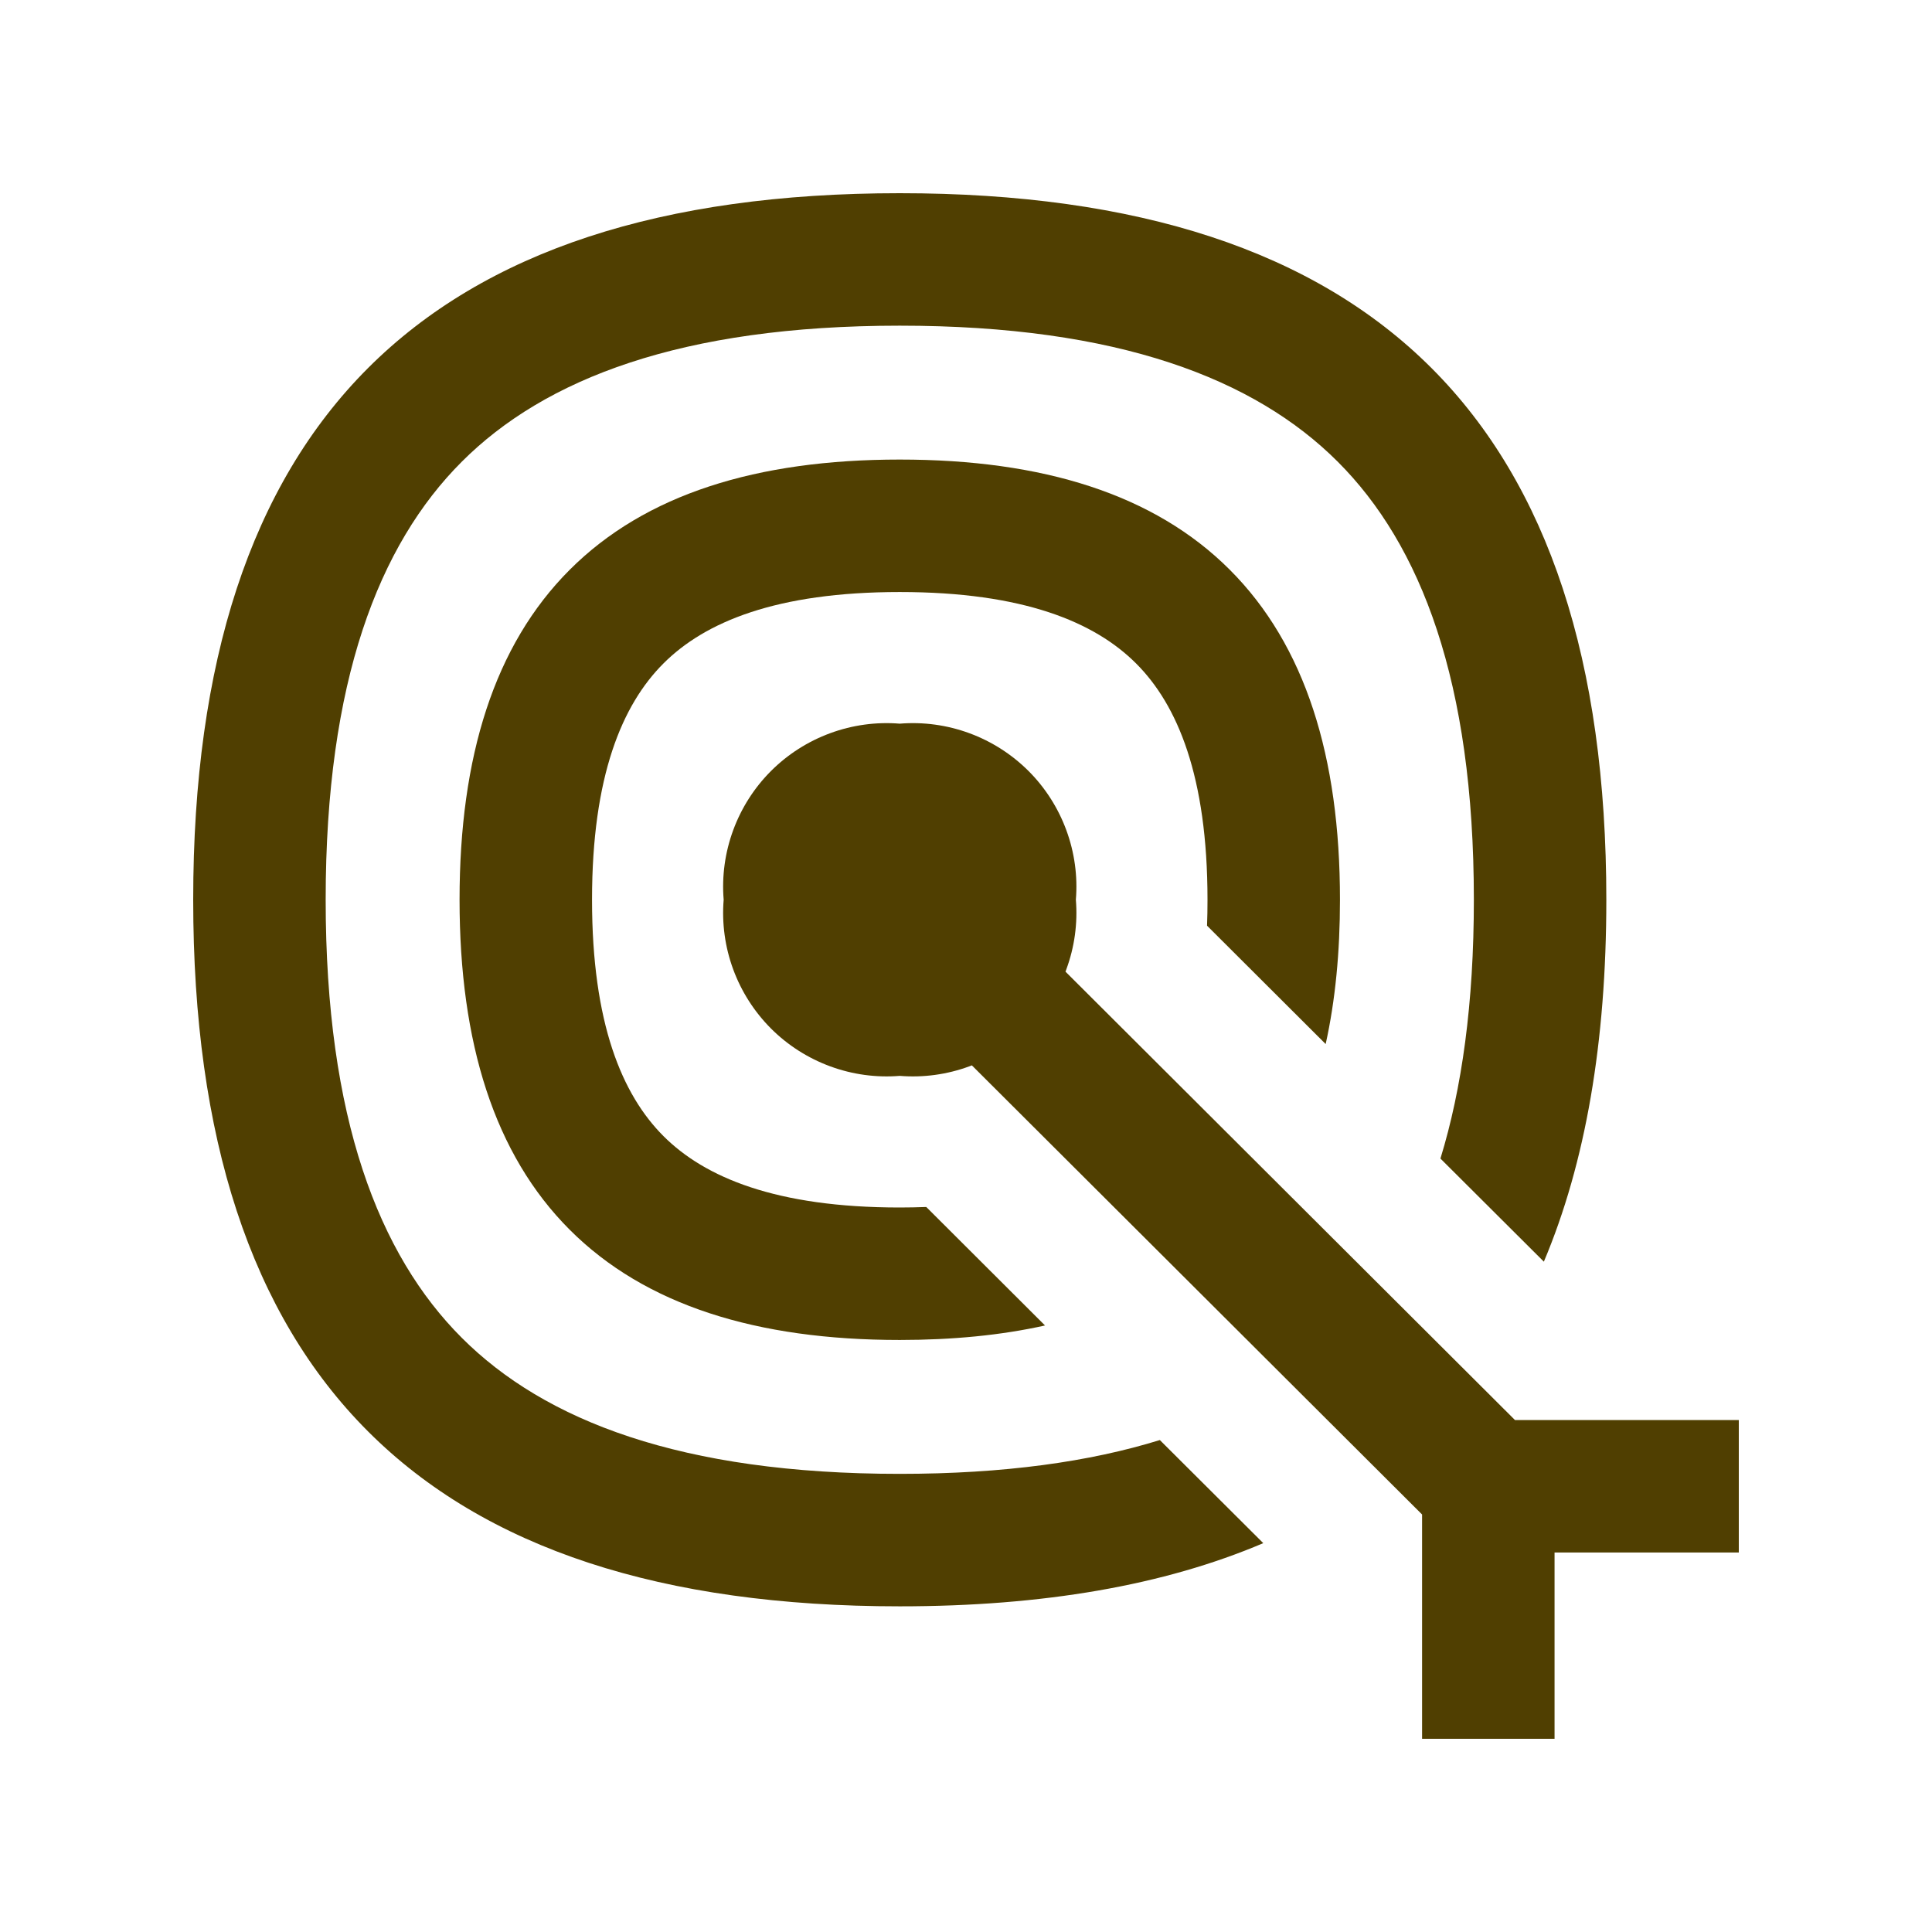 <svg width="30" height="30" viewBox="0 0 30 30" fill="none" xmlns="http://www.w3.org/2000/svg">
<path d="M7.17 7.17C8.459 5.881 10.58 5.057 13.971 5.057C17.363 5.057 19.484 5.881 20.773 7.17C22.062 8.459 22.886 10.58 22.886 13.971C22.886 15.582 22.7 16.905 22.367 17.99L23.973 19.591C24.621 18.055 24.943 16.184 24.943 13.971C24.943 10.278 24.046 7.534 22.228 5.715C20.409 3.897 17.665 3 13.971 3C10.278 3 7.534 3.897 5.715 5.715C3.897 7.534 3 10.278 3 13.971C3 17.665 3.897 20.409 5.715 22.227C7.534 24.046 10.278 24.943 13.971 24.943C16.195 24.943 18.075 24.618 19.616 23.962L18.01 22.361C16.922 22.698 15.592 22.886 13.971 22.886C10.58 22.886 8.459 22.062 7.17 20.773C5.881 19.484 5.057 17.363 5.057 13.971C5.057 10.58 5.881 8.459 7.17 7.17Z" fill="#503F01"/>
<path d="M13.971 9.193C12.054 9.193 10.944 9.659 10.302 10.302C9.659 10.944 9.193 12.054 9.193 13.971C9.193 15.889 9.659 16.998 10.302 17.641C10.944 18.284 12.054 18.75 13.971 18.75C14.113 18.75 14.25 18.747 14.383 18.742L16.227 20.582C15.544 20.734 14.791 20.807 13.971 20.807C11.751 20.807 10.019 20.268 8.847 19.096C7.675 17.924 7.136 16.192 7.136 13.971C7.136 11.751 7.675 10.019 8.847 8.847C10.019 7.675 11.751 7.136 13.971 7.136C16.192 7.136 17.924 7.675 19.096 8.847C20.268 10.019 20.807 11.751 20.807 13.971C20.807 14.785 20.735 15.533 20.585 16.212L18.743 14.374C18.748 14.244 18.75 14.11 18.75 13.971C18.75 12.054 18.284 10.944 17.641 10.302C16.998 9.659 15.889 9.193 13.971 9.193Z" fill="#503F01"/>
<path d="M12.891 11.385C13.236 11.258 13.605 11.207 13.971 11.237C14.338 11.207 14.707 11.258 15.052 11.385C15.397 11.512 15.71 11.712 15.971 11.972C16.231 12.232 16.431 12.546 16.558 12.891C16.685 13.236 16.736 13.605 16.706 13.971C16.736 14.338 16.685 14.707 16.558 15.052C16.554 15.064 16.549 15.076 16.545 15.088L23.524 22.05H27V24.107H24.139V27H22.082V23.517L15.091 16.543C15.078 16.548 15.065 16.553 15.052 16.558C14.707 16.685 14.338 16.736 13.971 16.706C13.605 16.736 13.236 16.685 12.891 16.558C12.546 16.431 12.232 16.231 11.972 15.971C11.712 15.71 11.512 15.397 11.385 15.052C11.258 14.707 11.207 14.338 11.237 13.971C11.207 13.605 11.258 13.236 11.385 12.891C11.512 12.546 11.712 12.232 11.972 11.972C12.232 11.712 12.546 11.512 12.891 11.385Z" fill="#503F01"/>
</svg>
